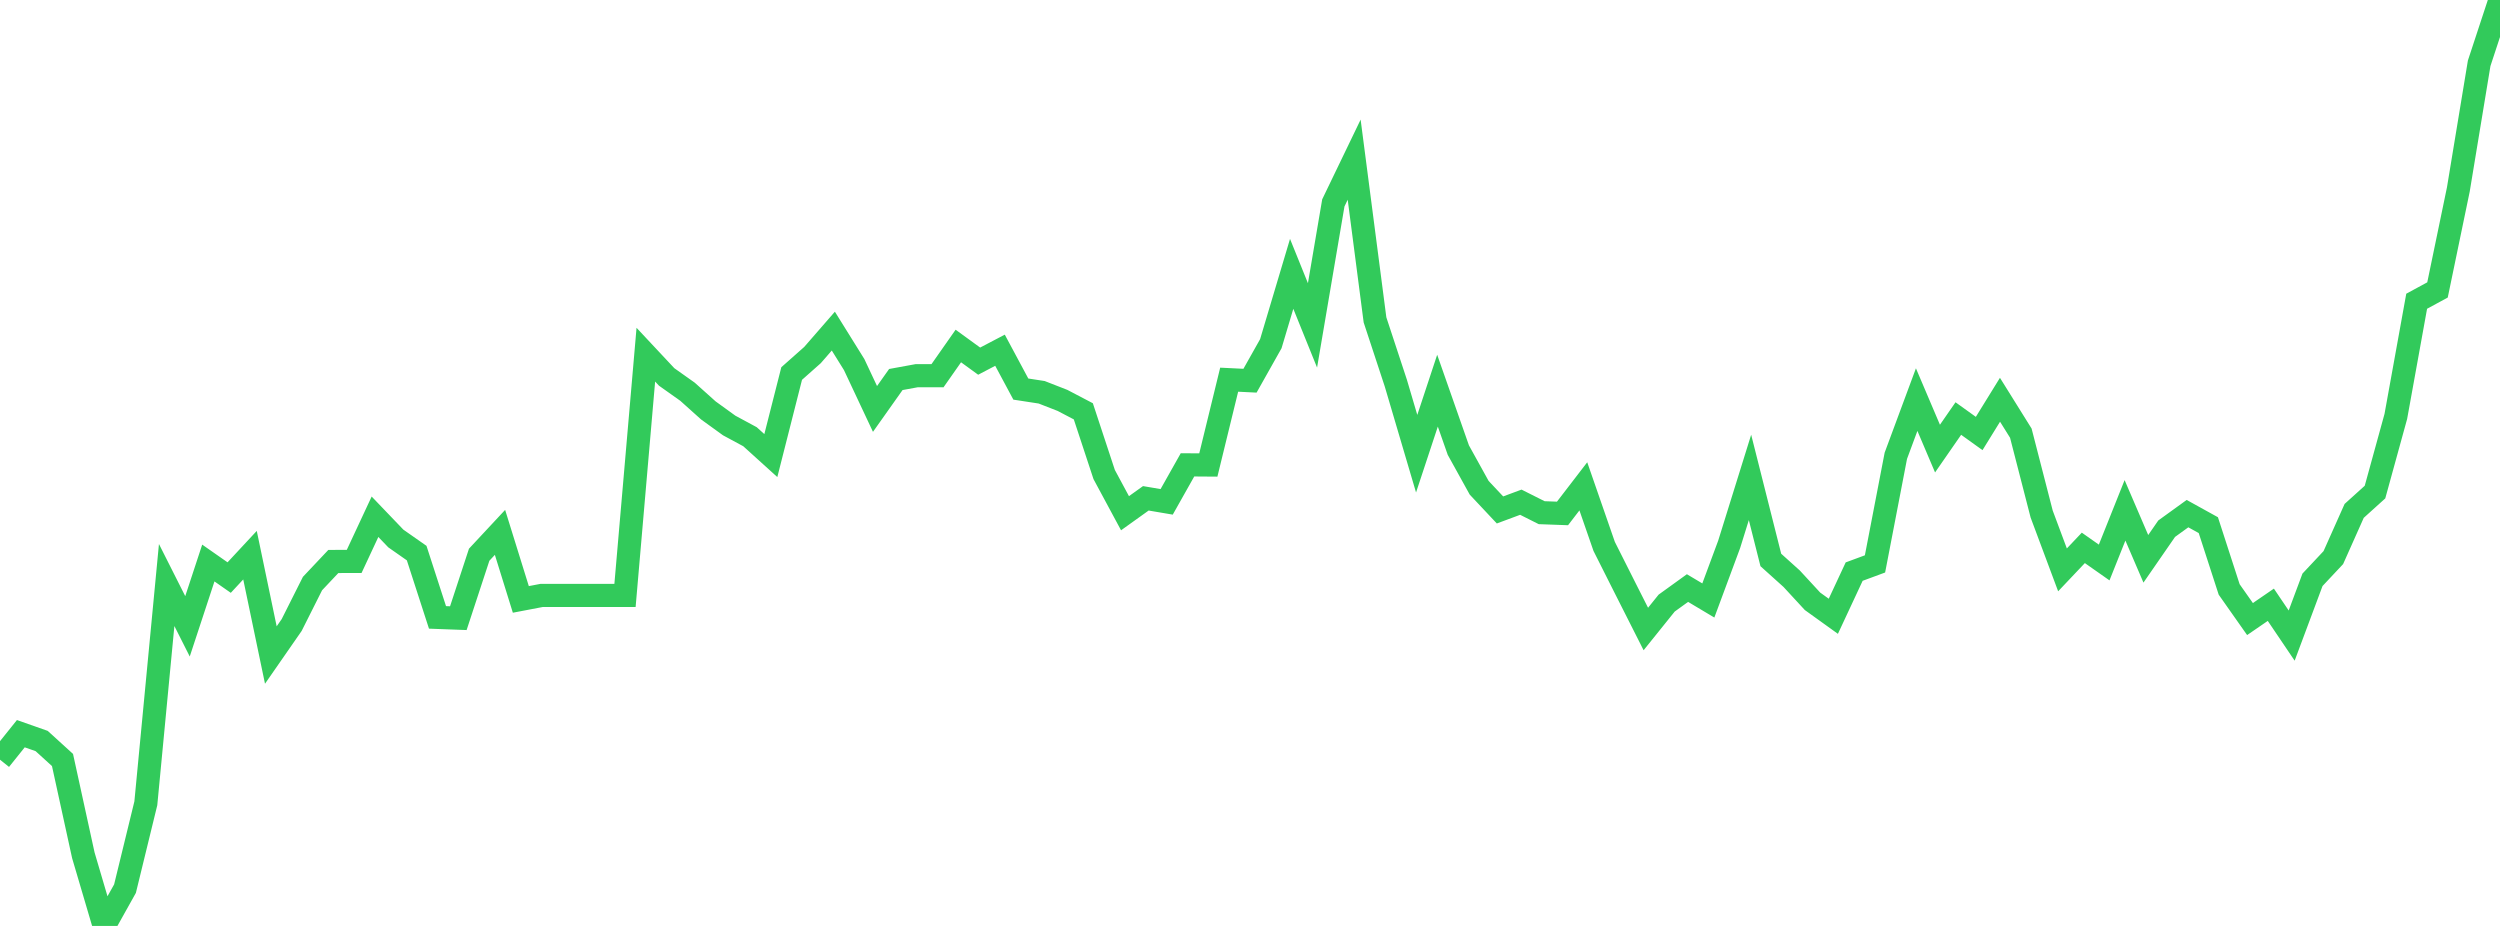 <?xml version="1.0" standalone="no"?>
<!DOCTYPE svg PUBLIC "-//W3C//DTD SVG 1.1//EN" "http://www.w3.org/Graphics/SVG/1.1/DTD/svg11.dtd">

<svg width="135" height="50" viewBox="0 0 135 50" preserveAspectRatio="none" 
  xmlns="http://www.w3.org/2000/svg"
  xmlns:xlink="http://www.w3.org/1999/xlink">


<polyline points="0.0, 41.023 1.125, 39.619 2.25, 40.015 3.375, 41.039 4.5, 46.185 5.625, 50.0 6.75, 47.988 7.875, 43.378 9.0, 31.591 10.125, 33.822 11.25, 30.403 12.375, 31.189 13.5, 29.979 14.625, 35.372 15.75, 33.751 16.875, 31.512 18.0, 30.32 19.125, 30.317 20.25, 27.905 21.375, 29.079 22.5, 29.867 23.625, 33.339 24.75, 33.381 25.875, 29.955 27.0, 28.748 28.125, 32.368 29.25, 32.153 30.375, 32.153 31.5, 32.153 32.625, 32.153 33.75, 32.153 34.875, 19.153 36.0, 20.355 37.125, 21.153 38.25, 22.162 39.375, 22.976 40.5, 23.583 41.625, 24.601 42.75, 20.17 43.875, 19.173 45.0, 17.88 46.125, 19.688 47.25, 22.083 48.375, 20.494 49.5, 20.288 50.625, 20.289 51.75, 18.684 52.875, 19.502 54.0, 18.912 55.125, 21.01 56.25, 21.183 57.375, 21.622 58.5, 22.211 59.625, 25.624 60.75, 27.714 61.875, 26.909 63.0, 27.1 64.125, 25.102 65.25, 25.11 66.375, 20.503 67.5, 20.558 68.625, 18.559 69.75, 14.788 70.875, 17.571 72.0, 10.956 73.125, 8.622 74.25, 17.273 75.375, 20.689 76.5, 24.5 77.625, 21.096 78.75, 24.305 79.875, 26.339 81.0, 27.537 82.125, 27.119 83.25, 27.685 84.375, 27.726 85.5, 26.262 86.625, 29.506 87.75, 31.741 88.875, 33.966 90.0, 32.567 91.125, 31.755 92.25, 32.426 93.375, 29.393 94.5, 25.78 95.625, 30.238 96.75, 31.251 97.875, 32.47 99.0, 33.279 100.125, 30.867 101.25, 30.451 102.375, 24.612 103.5, 21.579 104.625, 24.224 105.75, 22.601 106.875, 23.409 108.0, 21.587 109.125, 23.391 110.25, 27.76 111.375, 30.773 112.5, 29.585 113.625, 30.375 114.75, 27.558 115.875, 30.176 117.0, 28.549 118.125, 27.736 119.25, 28.358 120.375, 31.83 121.5, 33.429 122.625, 32.657 123.75, 34.322 124.875, 31.309 126.0, 30.11 127.125, 27.588 128.25, 26.572 129.375, 22.485 130.5, 16.267 131.625, 15.657 132.75, 10.233 133.875, 3.417 135.0, 0.0" fill="none" stroke="#32ca5b" stroke-width="1.25"/>

</svg>